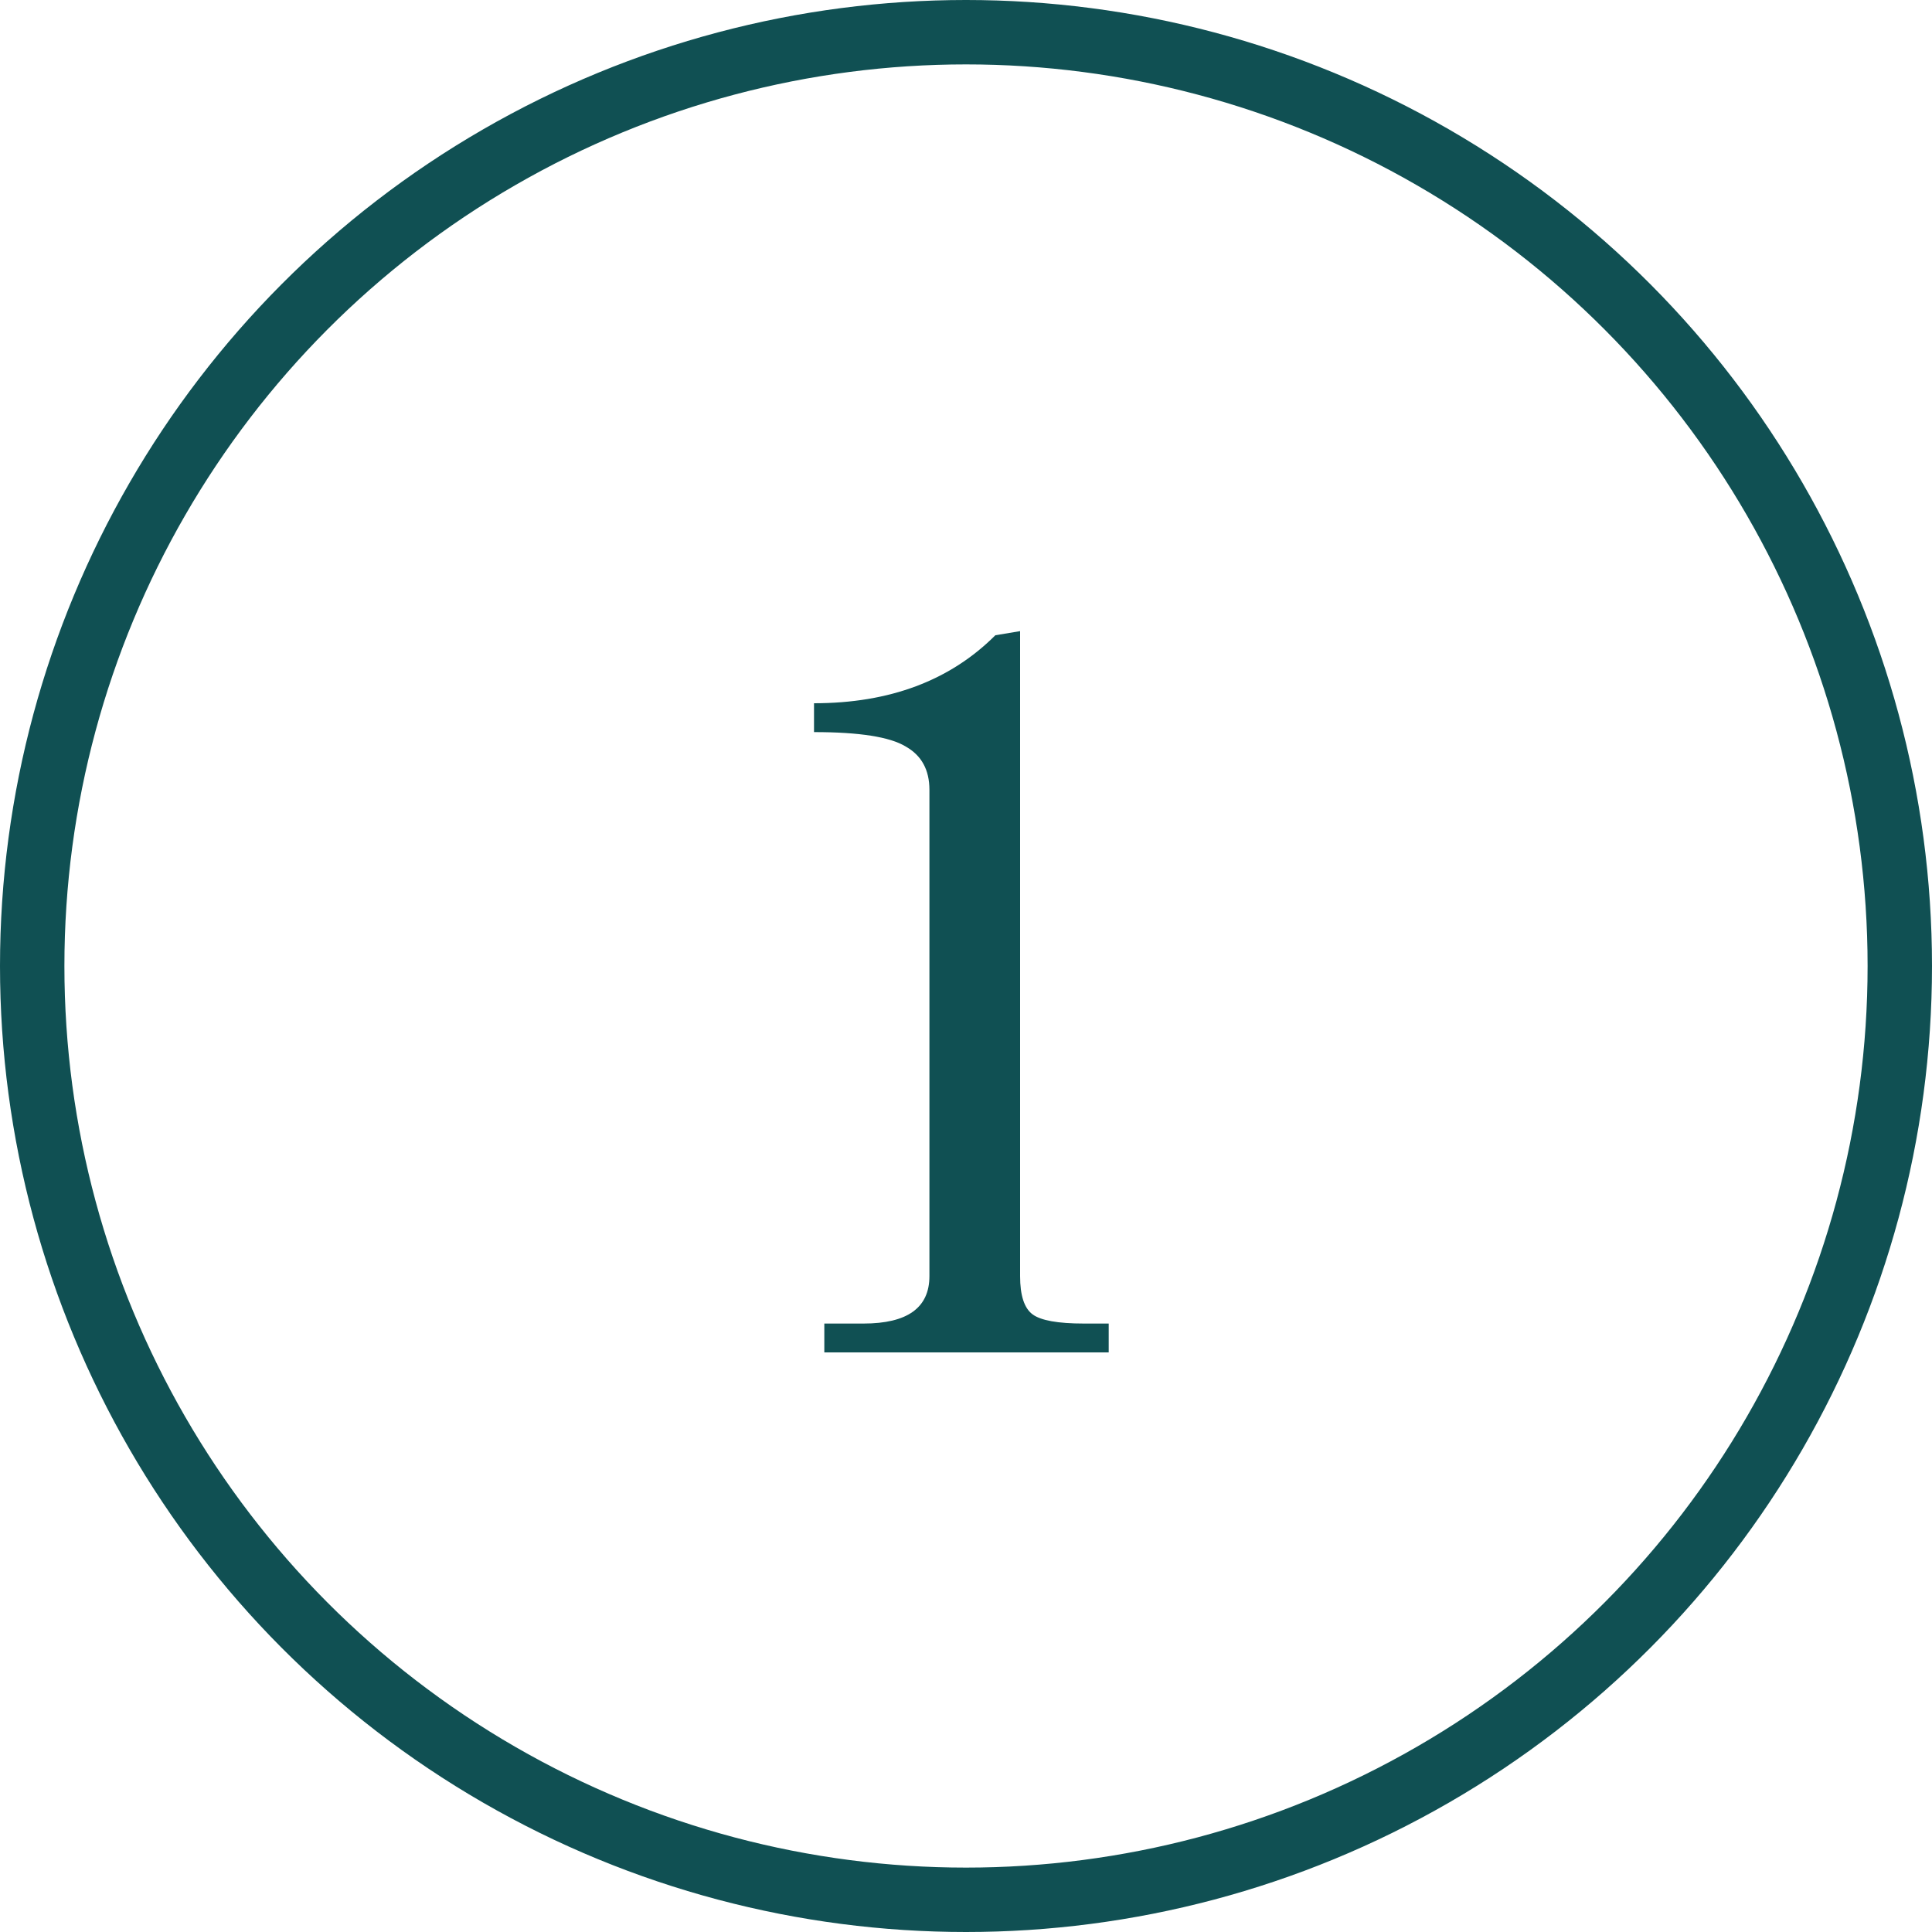 <svg width="60" height="60" viewBox="0 0 60 60" fill="none" xmlns="http://www.w3.org/2000/svg">
<circle cx="30" cy="30" r="29" stroke="#105053" stroke-width="2"/>
<path d="M34.432 42H25.6V41.104H26.816C28.181 41.104 28.864 40.613 28.864 39.632V24.528C28.864 23.909 28.619 23.461 28.128 23.184C27.637 22.885 26.688 22.736 25.28 22.736V21.84C27.627 21.84 29.504 21.136 30.912 19.728L31.68 19.6V39.632C31.68 40.229 31.808 40.624 32.064 40.816C32.32 41.008 32.853 41.104 33.664 41.104H34.432V42Z" fill="#105053"/>
</svg>

